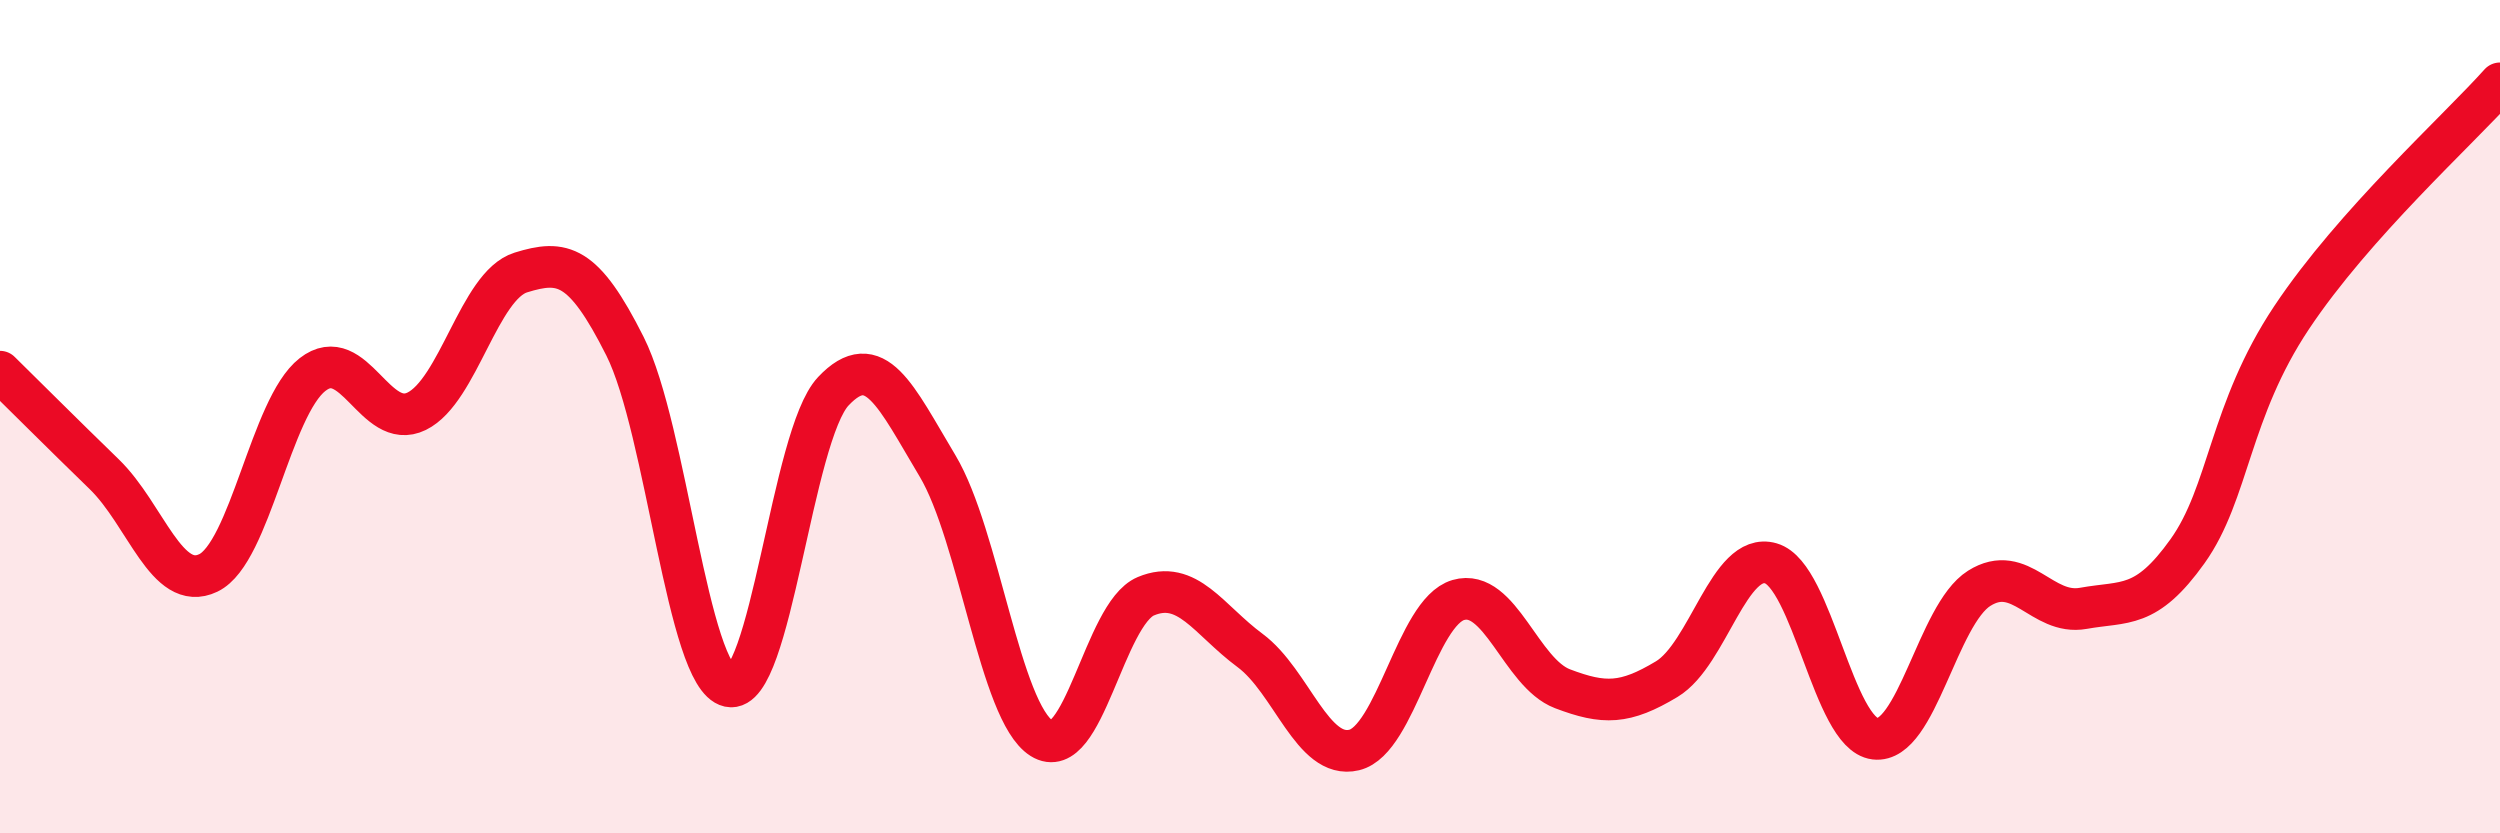 
    <svg width="60" height="20" viewBox="0 0 60 20" xmlns="http://www.w3.org/2000/svg">
      <path
        d="M 0,8.92 C 0.5,9.41 1.5,10.41 2.5,11.38 C 3.5,12.35 4,14.23 5,13.75 C 6,13.27 6.5,9.77 7.5,8.99 C 8.5,8.21 9,10.36 10,9.87 C 11,9.38 11.5,6.85 12.5,6.54 C 13.5,6.23 14,6.32 15,8.31 C 16,10.3 16.5,16.25 17.5,16.47 C 18.5,16.69 19,10.45 20,9.39 C 21,8.33 21.5,9.51 22.5,11.18 C 23.5,12.85 24,17.09 25,17.72 C 26,18.35 26.5,14.73 27.5,14.31 C 28.5,13.89 29,14.87 30,15.61 C 31,16.35 31.5,18.24 32.5,18 C 33.5,17.76 34,14.69 35,14.4 C 36,14.11 36.5,16.15 37.5,16.53 C 38.5,16.91 39,16.9 40,16.3 C 41,15.7 41.5,13.23 42.5,13.52 C 43.5,13.81 44,17.61 45,17.73 C 46,17.85 46.5,14.75 47.5,14.12 C 48.5,13.49 49,14.78 50,14.6 C 51,14.42 51.5,14.63 52.5,13.23 C 53.5,11.83 53.5,9.87 55,7.62 C 56.5,5.37 59,3.12 60,2L60 20L0 20Z"
        fill="#EB0A25"
        opacity="0.1"
        stroke-linecap="round"
        stroke-linejoin="round"
      />
      <path
        d="M 0,8.92 C 0.5,9.41 1.5,10.41 2.5,11.38 C 3.5,12.35 4,14.23 5,13.75 C 6,13.27 6.5,9.77 7.5,8.99 C 8.5,8.21 9,10.36 10,9.87 C 11,9.38 11.5,6.85 12.5,6.54 C 13.5,6.23 14,6.32 15,8.31 C 16,10.3 16.5,16.25 17.5,16.47 C 18.5,16.69 19,10.45 20,9.39 C 21,8.33 21.5,9.51 22.5,11.18 C 23.5,12.85 24,17.09 25,17.72 C 26,18.35 26.5,14.73 27.5,14.31 C 28.5,13.89 29,14.87 30,15.61 C 31,16.35 31.5,18.24 32.5,18 C 33.5,17.76 34,14.69 35,14.4 C 36,14.11 36.5,16.15 37.5,16.53 C 38.5,16.91 39,16.9 40,16.3 C 41,15.7 41.5,13.23 42.5,13.52 C 43.5,13.81 44,17.61 45,17.73 C 46,17.85 46.5,14.75 47.5,14.12 C 48.5,13.49 49,14.78 50,14.6 C 51,14.42 51.5,14.63 52.5,13.23 C 53.5,11.83 53.5,9.87 55,7.62 C 56.5,5.37 59,3.12 60,2"
        stroke="#EB0A25"
        stroke-width="1"
        fill="none"
        stroke-linecap="round"
        stroke-linejoin="round"
      />
    </svg>
  
